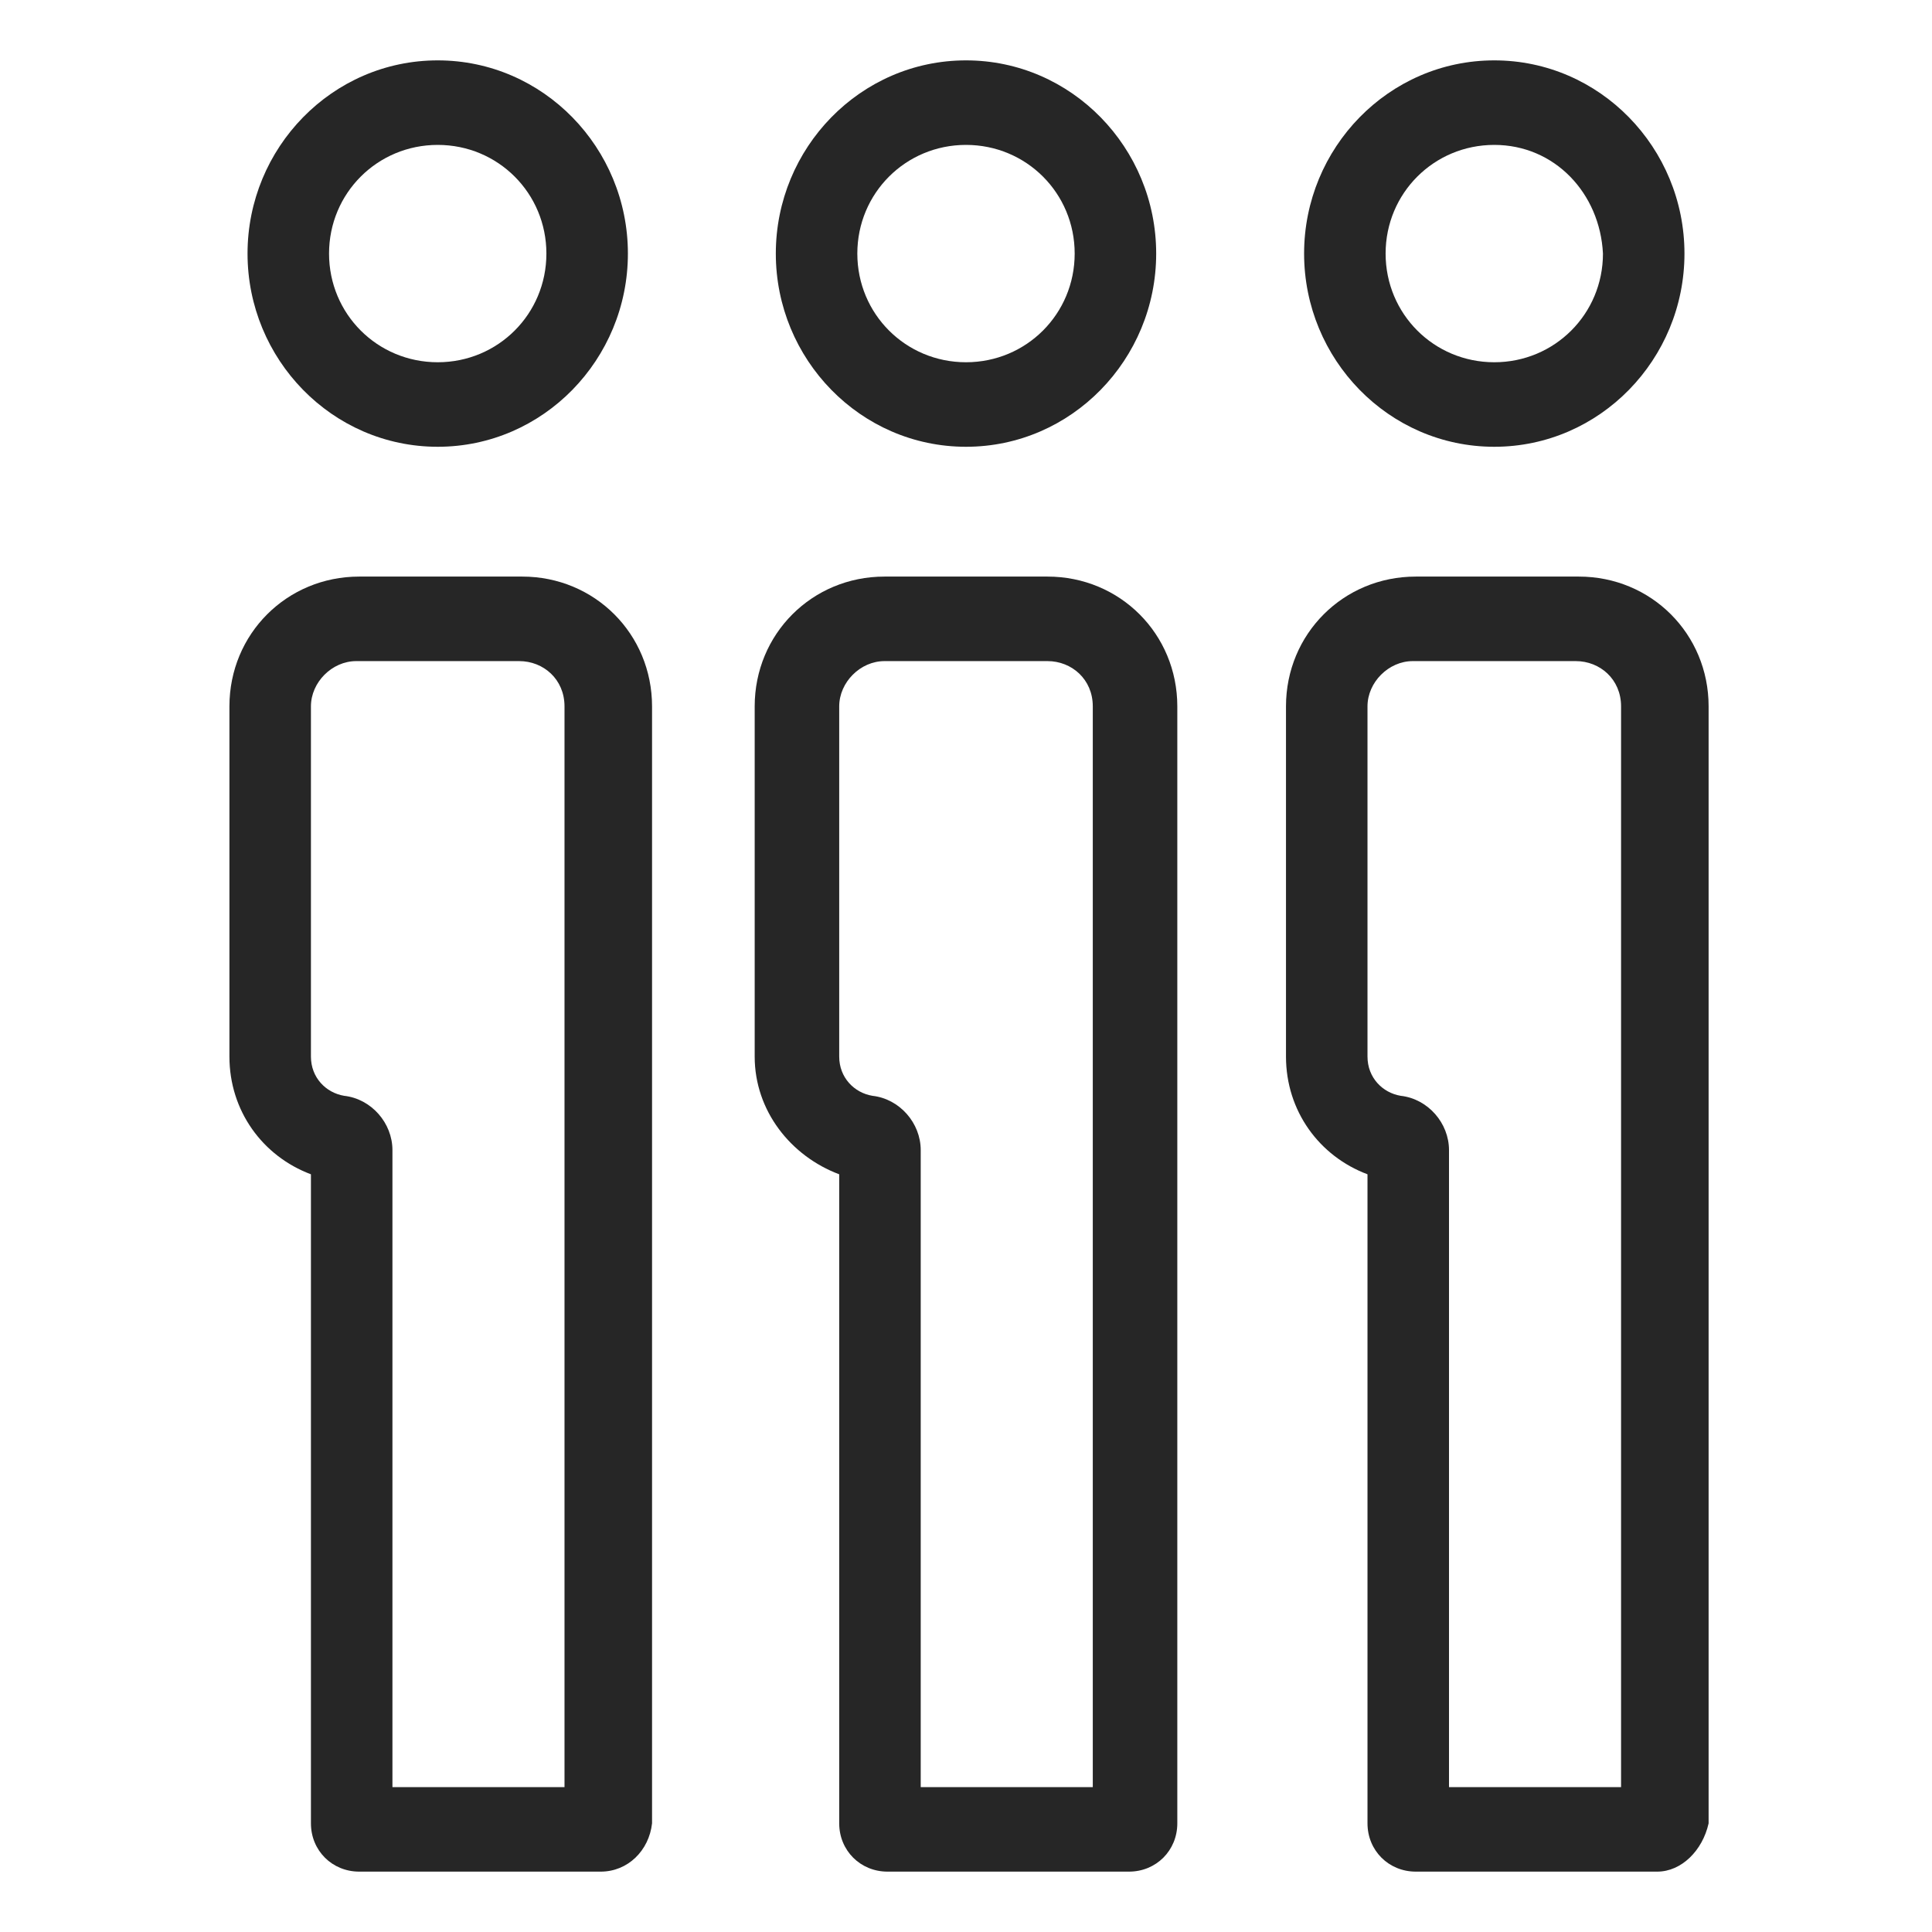 <?xml version="1.0" encoding="utf-8"?>
<!-- Generator: Adobe Illustrator 28.2.0, SVG Export Plug-In . SVG Version: 6.00 Build 0)  -->
<svg version="1.1" id="Laag_1" xmlns="http://www.w3.org/2000/svg" xmlns:xlink="http://www.w3.org/1999/xlink" x="0px" y="0px"
	 viewBox="0 0 64 64" style="enable-background:new 0 0 64 64;" xml:space="preserve">
<style type="text/css">
	.st0{fill:#262626;}
</style>
<g>
	<path class="st0" d="M14.5,14.8c-3.5,0-6.3-2.9-6.3-6.4C8.2,4.9,11,2,14.5,2s6.3,2.9,6.3,6.4C20.8,11.9,18,14.8,14.5,14.8
		L14.5,14.8z M14.5,4.8c-2,0-3.6,1.6-3.6,3.6c0,2,1.6,3.6,3.6,3.6s3.6-1.6,3.6-3.6C18.1,6.4,16.5,4.8,14.5,4.8z"/>
	<path class="st0" d="M19.9,62h-8c-0.9,0-1.6-0.7-1.6-1.6V38.9c-1.6-0.6-2.7-2.1-2.7-3.9V23.4c0-2.4,1.9-4.3,4.3-4.3h5.4
		c2.4,0,4.3,1.9,4.3,4.3v37C21.5,61.3,20.8,62,19.9,62L19.9,62z M13,59.2h5.7V23.4c0-0.9-0.7-1.5-1.5-1.5h-5.4
		c-0.8,0-1.5,0.7-1.5,1.5V35c0,0.7,0.5,1.2,1.1,1.3c0.9,0.1,1.6,0.9,1.6,1.8v0L13,59.2L13,59.2z"/>
	<path class="st0" d="M32,14.8c-3.5,0-6.3-2.9-6.3-6.4C25.7,4.9,28.5,2,32,2s6.3,2.9,6.3,6.4C38.3,11.9,35.5,14.8,32,14.8L32,14.8z
		 M32,4.8c-2,0-3.6,1.6-3.6,3.6c0,2,1.6,3.6,3.6,3.6s3.6-1.6,3.6-3.6C35.6,6.4,34,4.8,32,4.8z"/>
	<path class="st0" d="M37.4,62h-8c-0.9,0-1.6-0.7-1.6-1.6V38.9C26.2,38.3,25,36.8,25,35V23.4c0-2.4,1.9-4.3,4.3-4.3h5.4
		c2.4,0,4.3,1.9,4.3,4.3v37C39,61.3,38.3,62,37.4,62L37.4,62z M30.5,59.2h5.7V23.4c0-0.9-0.7-1.5-1.5-1.5h-5.4
		c-0.8,0-1.5,0.7-1.5,1.5V35c0,0.7,0.5,1.2,1.1,1.3c0.9,0.1,1.6,0.9,1.6,1.8v0L30.5,59.2L30.5,59.2z"/>
	<path class="st0" d="M49.5,14.8c-3.5,0-6.3-2.9-6.3-6.4C43.2,4.9,46,2,49.5,2c3.5,0,6.3,2.9,6.3,6.4C55.8,11.9,53,14.8,49.5,14.8
		L49.5,14.8z M49.5,4.8c-2,0-3.6,1.6-3.6,3.6c0,2,1.6,3.6,3.6,3.6c2,0,3.6-1.6,3.6-3.6C53,6.4,51.5,4.8,49.5,4.8z"/>
	<path class="st0" d="M54.9,62h-8c-0.9,0-1.6-0.7-1.6-1.6V38.9c-1.6-0.6-2.7-2.1-2.7-3.9V23.4c0-2.4,1.9-4.3,4.3-4.3h5.4
		c2.4,0,4.3,1.9,4.3,4.3v37C56.4,61.3,55.7,62,54.9,62L54.9,62z M48,59.2h5.7V23.4c0-0.9-0.7-1.5-1.5-1.5h-5.4
		c-0.8,0-1.5,0.7-1.5,1.5V35c0,0.7,0.5,1.2,1.1,1.3c0.9,0.1,1.6,0.9,1.6,1.8v0L48,59.2L48,59.2z"/>
</g>
</svg>
